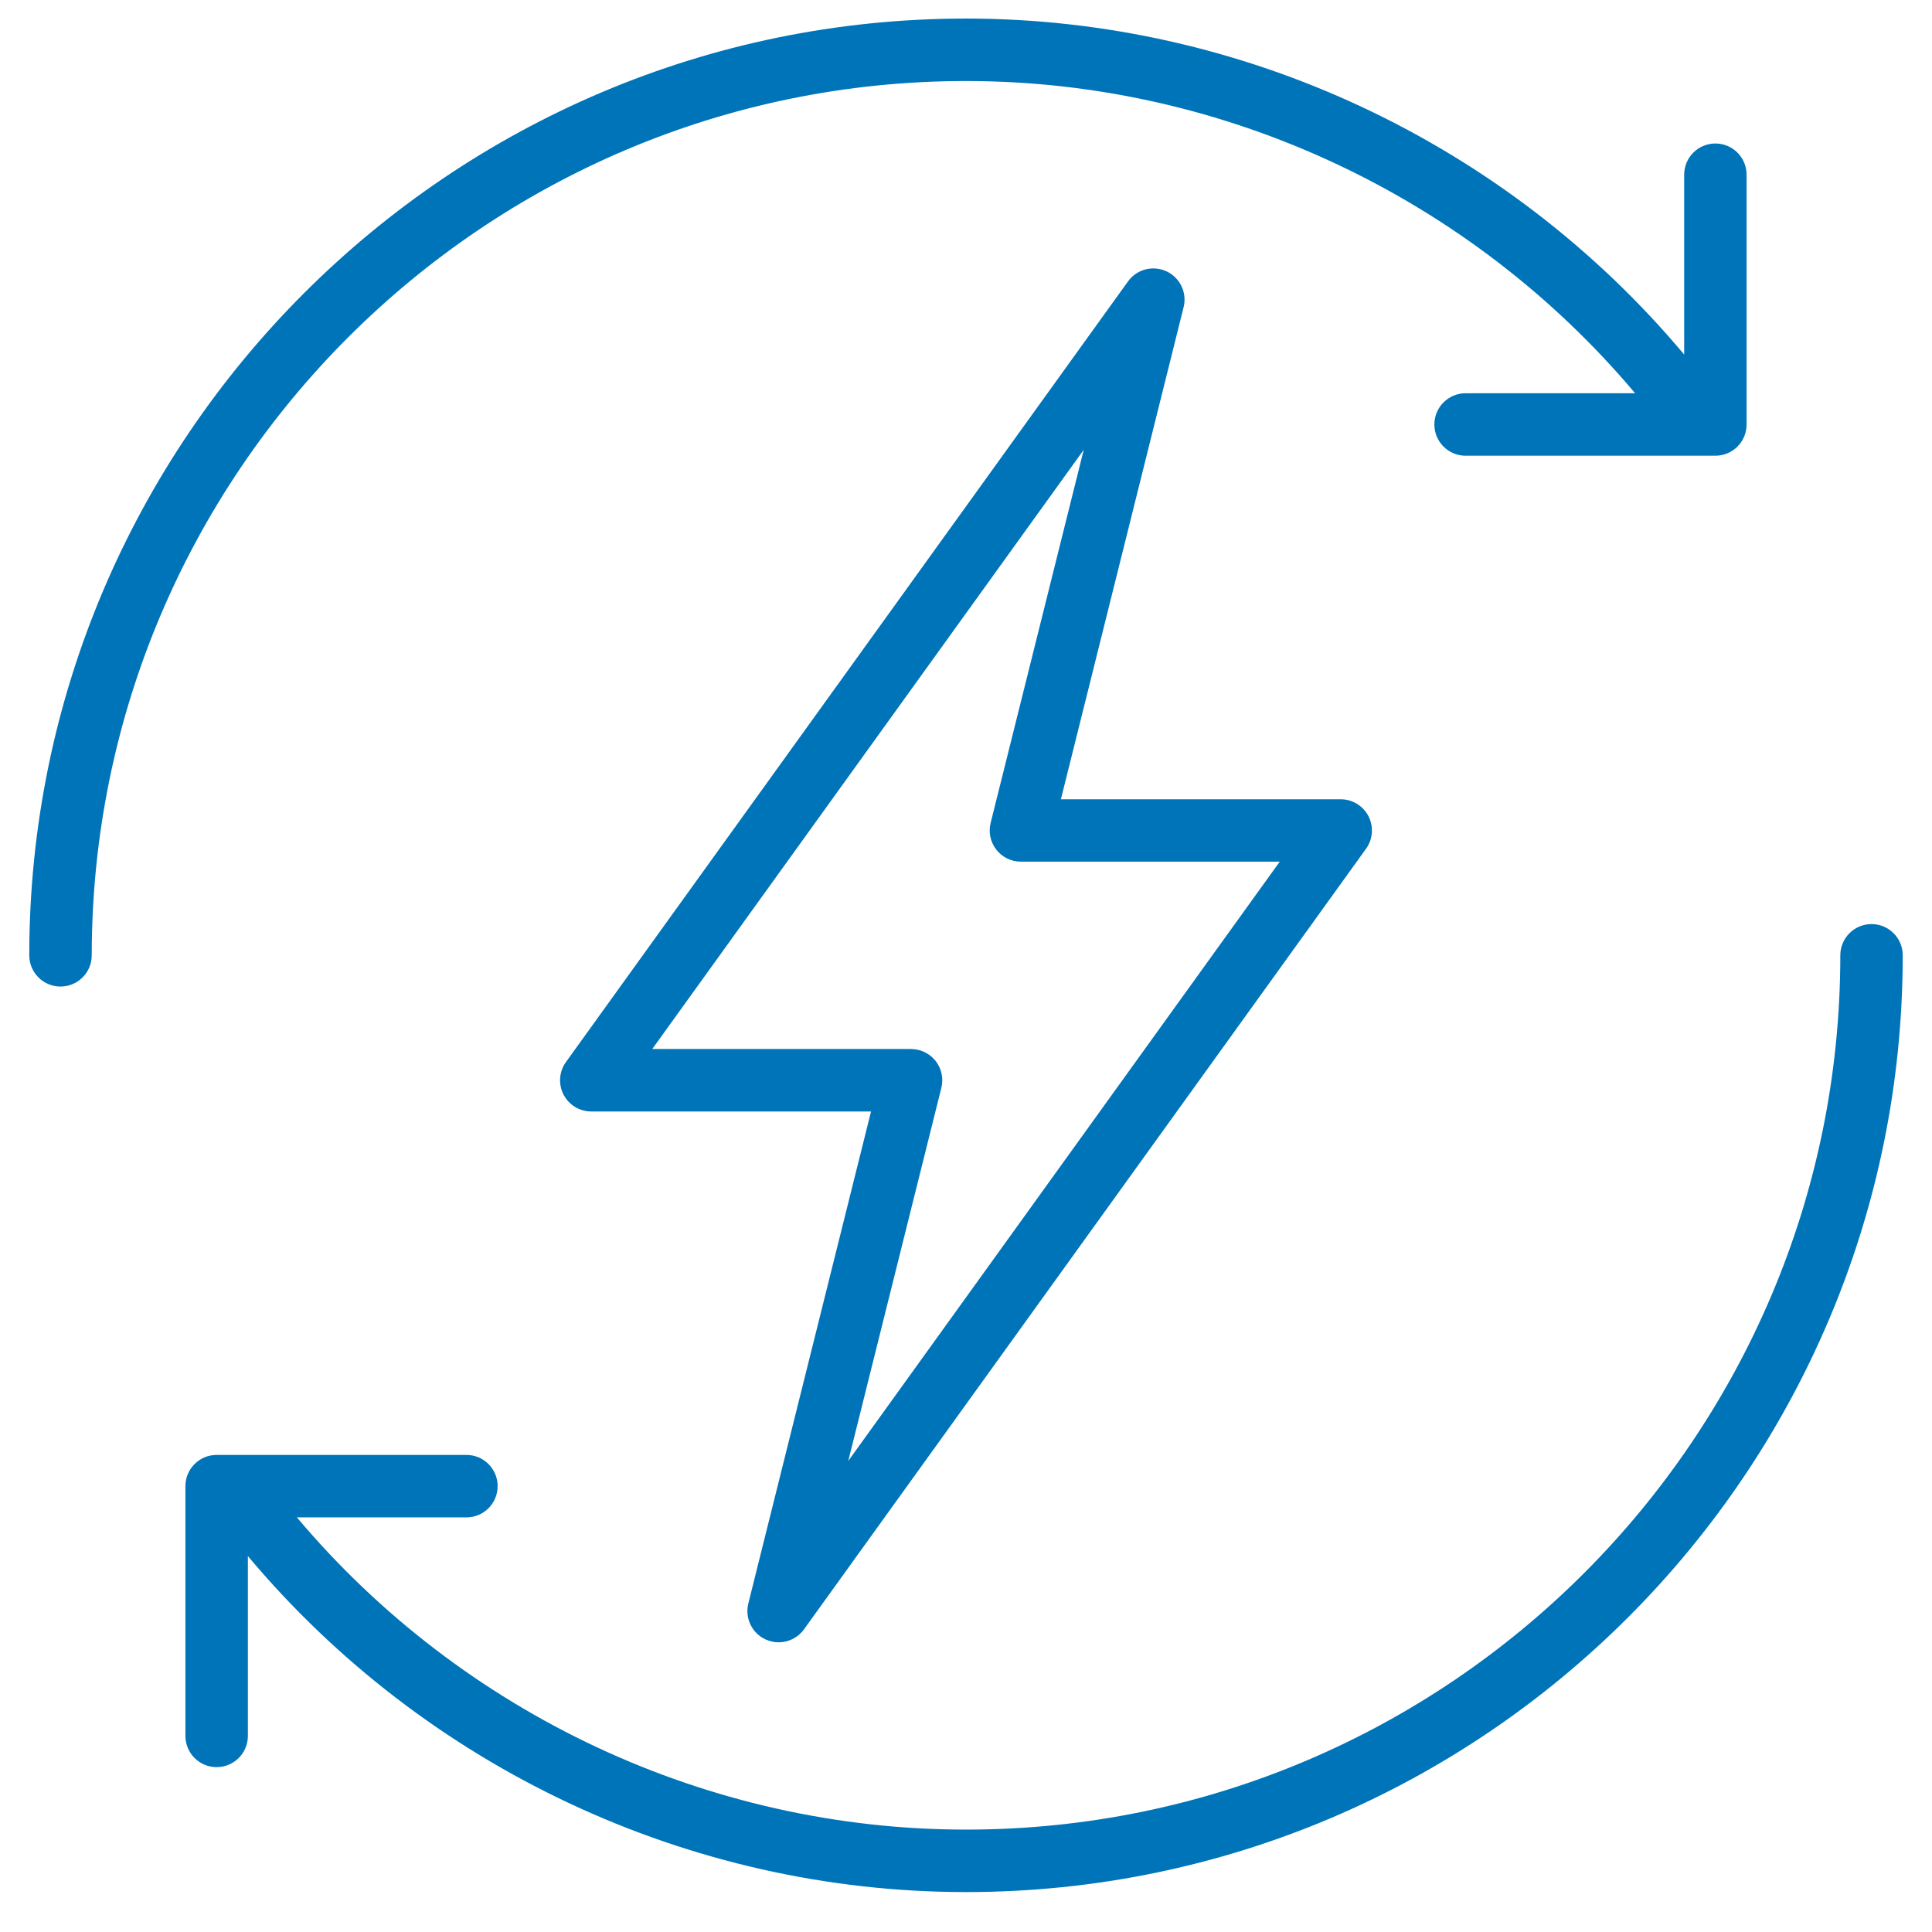 <svg width="33" height="33" viewBox="0 0 33 33" fill="none" xmlns="http://www.w3.org/2000/svg">
<g clip-path="url(#clip0_175_736)">
<path d="M13.075 28.002C13.148 28.035 13.224 28.052 13.3 28.052C13.467 28.052 13.63 27.973 13.733 27.83L23.333 14.497C23.45 14.334 23.466 14.12 23.375 13.942C23.283 13.764 23.1 13.652 22.9 13.652H18.121L20.217 5.247C20.279 4.999 20.156 4.742 19.924 4.634C19.691 4.527 19.416 4.599 19.267 4.807L9.667 18.14C9.55 18.302 9.534 18.517 9.625 18.695C9.716 18.873 9.899 18.985 10.1 18.985H14.878L12.782 27.389C12.72 27.637 12.843 27.895 13.075 28.002ZM16.079 18.581C16.119 18.421 16.083 18.253 15.982 18.123C15.881 17.994 15.725 17.918 15.561 17.918H11.141L18.511 7.683L16.921 14.056C16.881 14.215 16.917 14.384 17.018 14.513C17.119 14.643 17.274 14.718 17.438 14.718H21.859L14.489 24.954L16.079 18.581Z" fill="#0074B8"/>
<path d="M31.967 15.784C31.672 15.784 31.434 16.023 31.434 16.317C31.434 24.552 24.735 31.251 16.5 31.251C12.091 31.251 7.896 29.273 5.071 25.918H7.967C8.262 25.918 8.5 25.679 8.5 25.384C8.5 25.09 8.261 24.851 7.967 24.851H3.7C3.406 24.851 3.167 25.09 3.167 25.384V29.651C3.167 29.945 3.406 30.184 3.7 30.184C3.995 30.184 4.234 29.945 4.234 29.651V26.579C7.26 30.189 11.765 32.318 16.5 32.318C25.323 32.318 32.5 25.14 32.5 16.317C32.5 16.023 32.261 15.784 31.967 15.784Z" fill="#0074B8"/>
<path d="M16.5 1.384C20.909 1.384 25.104 3.362 27.929 6.717H25.033C24.739 6.717 24.5 6.956 24.5 7.251C24.5 7.545 24.739 7.784 25.033 7.784H29.3C29.595 7.784 29.833 7.545 29.833 7.251V2.984C29.833 2.69 29.595 2.451 29.3 2.451C29.005 2.451 28.767 2.69 28.767 2.984V6.056C25.74 2.446 21.235 0.317 16.5 0.317C7.678 0.317 0.5 7.495 0.5 16.317C0.5 16.612 0.739 16.851 1.033 16.851C1.328 16.851 1.567 16.612 1.567 16.317C1.567 8.083 8.266 1.384 16.5 1.384Z" fill="#0074B8"/>
</g>
<defs>
<clipPath id="clip0_175_736">
<rect width="32" height="32" fill="white" transform="translate(0.5 0.317)"/>
</clipPath>
</defs>
</svg>
